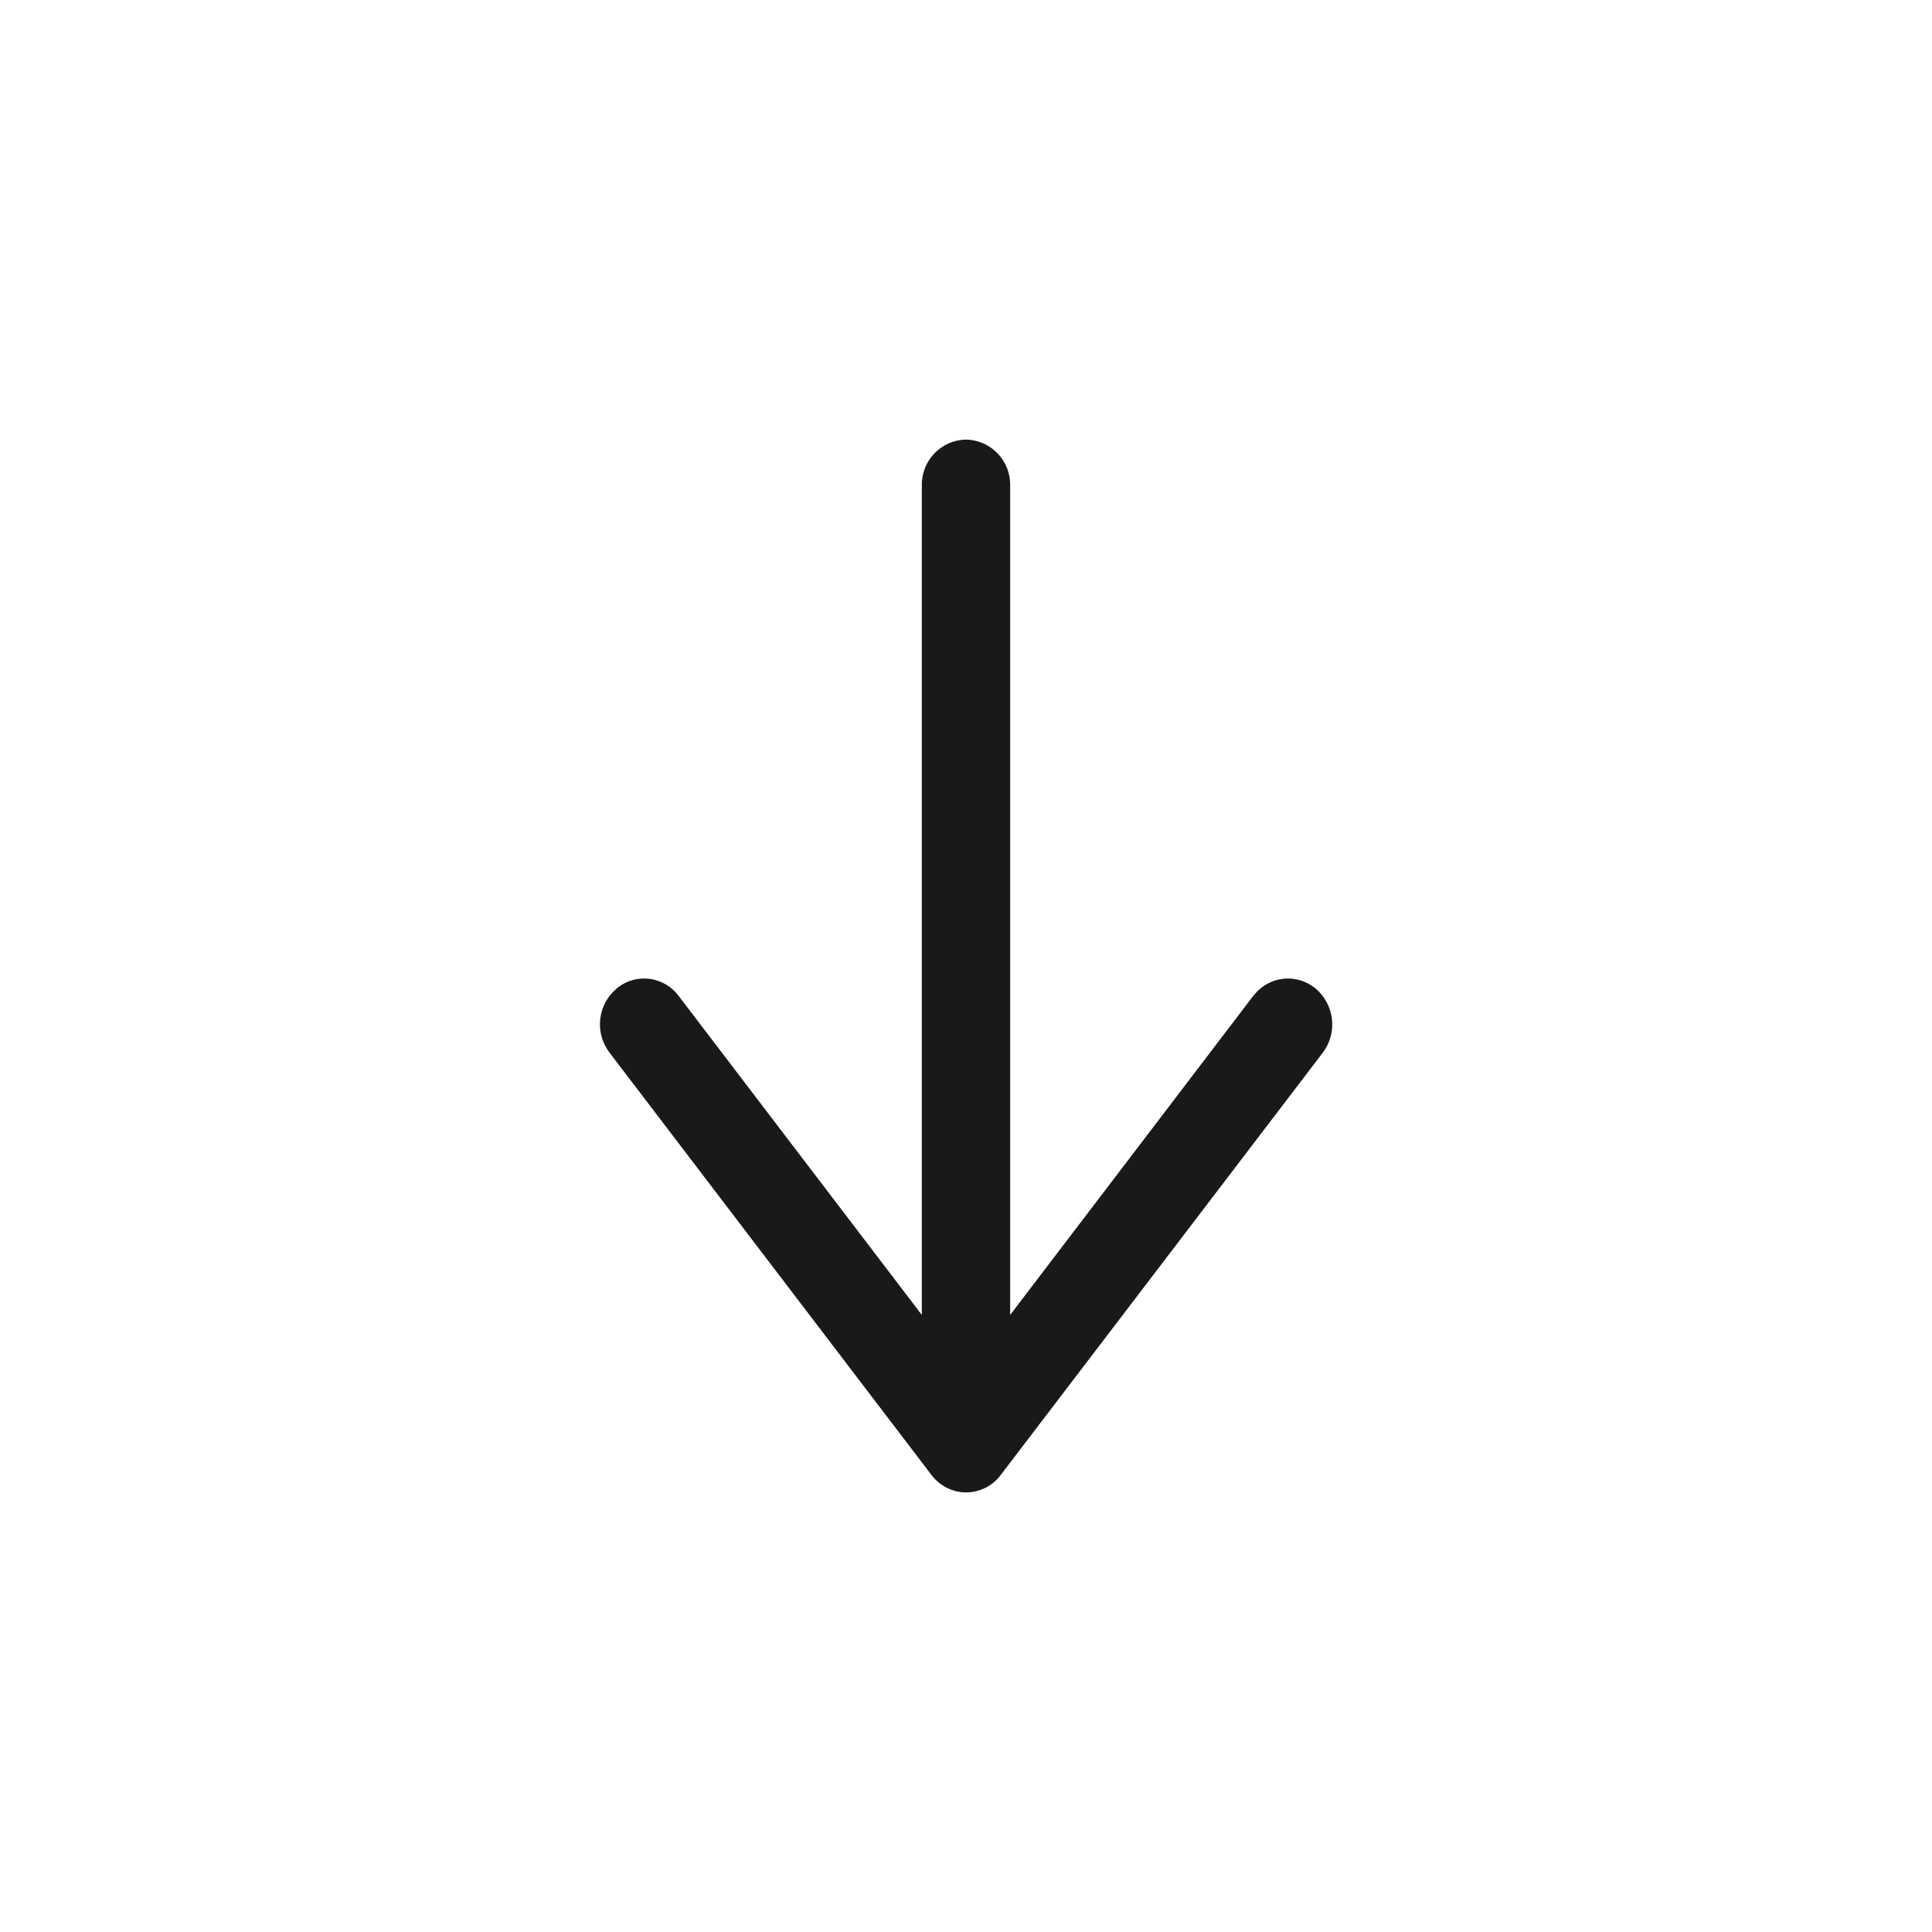 <?xml version="1.0" encoding="UTF-8"?> <!-- Generator: Adobe Illustrator 16.0.0, SVG Export Plug-In . SVG Version: 6.00 Build 0) --> <svg xmlns="http://www.w3.org/2000/svg" xmlns:xlink="http://www.w3.org/1999/xlink" version="1.1" id="Calque_1" x="0px" y="0px" width="28px" height="28px" viewBox="0 0 28 28" xml:space="preserve"> <path id="Tracé_51" opacity="0.899" d="M19.064,14.324c-0.268-0.22-0.66-0.182-0.881,0.086 c-0.006,0.008-0.014,0.016-0.02,0.023l-3.523,4.624V7.035C14.646,6.674,14.359,6.377,14,6.371c-0.36,0.006-0.646,0.303-0.64,0.664 l0,0v12.022l-3.525-4.624c-0.205-0.277-0.597-0.334-0.873-0.128c-0.008,0.006-0.018,0.013-0.024,0.021 c-0.278,0.231-0.325,0.641-0.104,0.93l4.666,6.121c0.12,0.158,0.305,0.252,0.502,0.252s0.383-0.094,0.501-0.252l4.668-6.121 C19.389,14.967,19.342,14.558,19.064,14.324z"></path> </svg> 